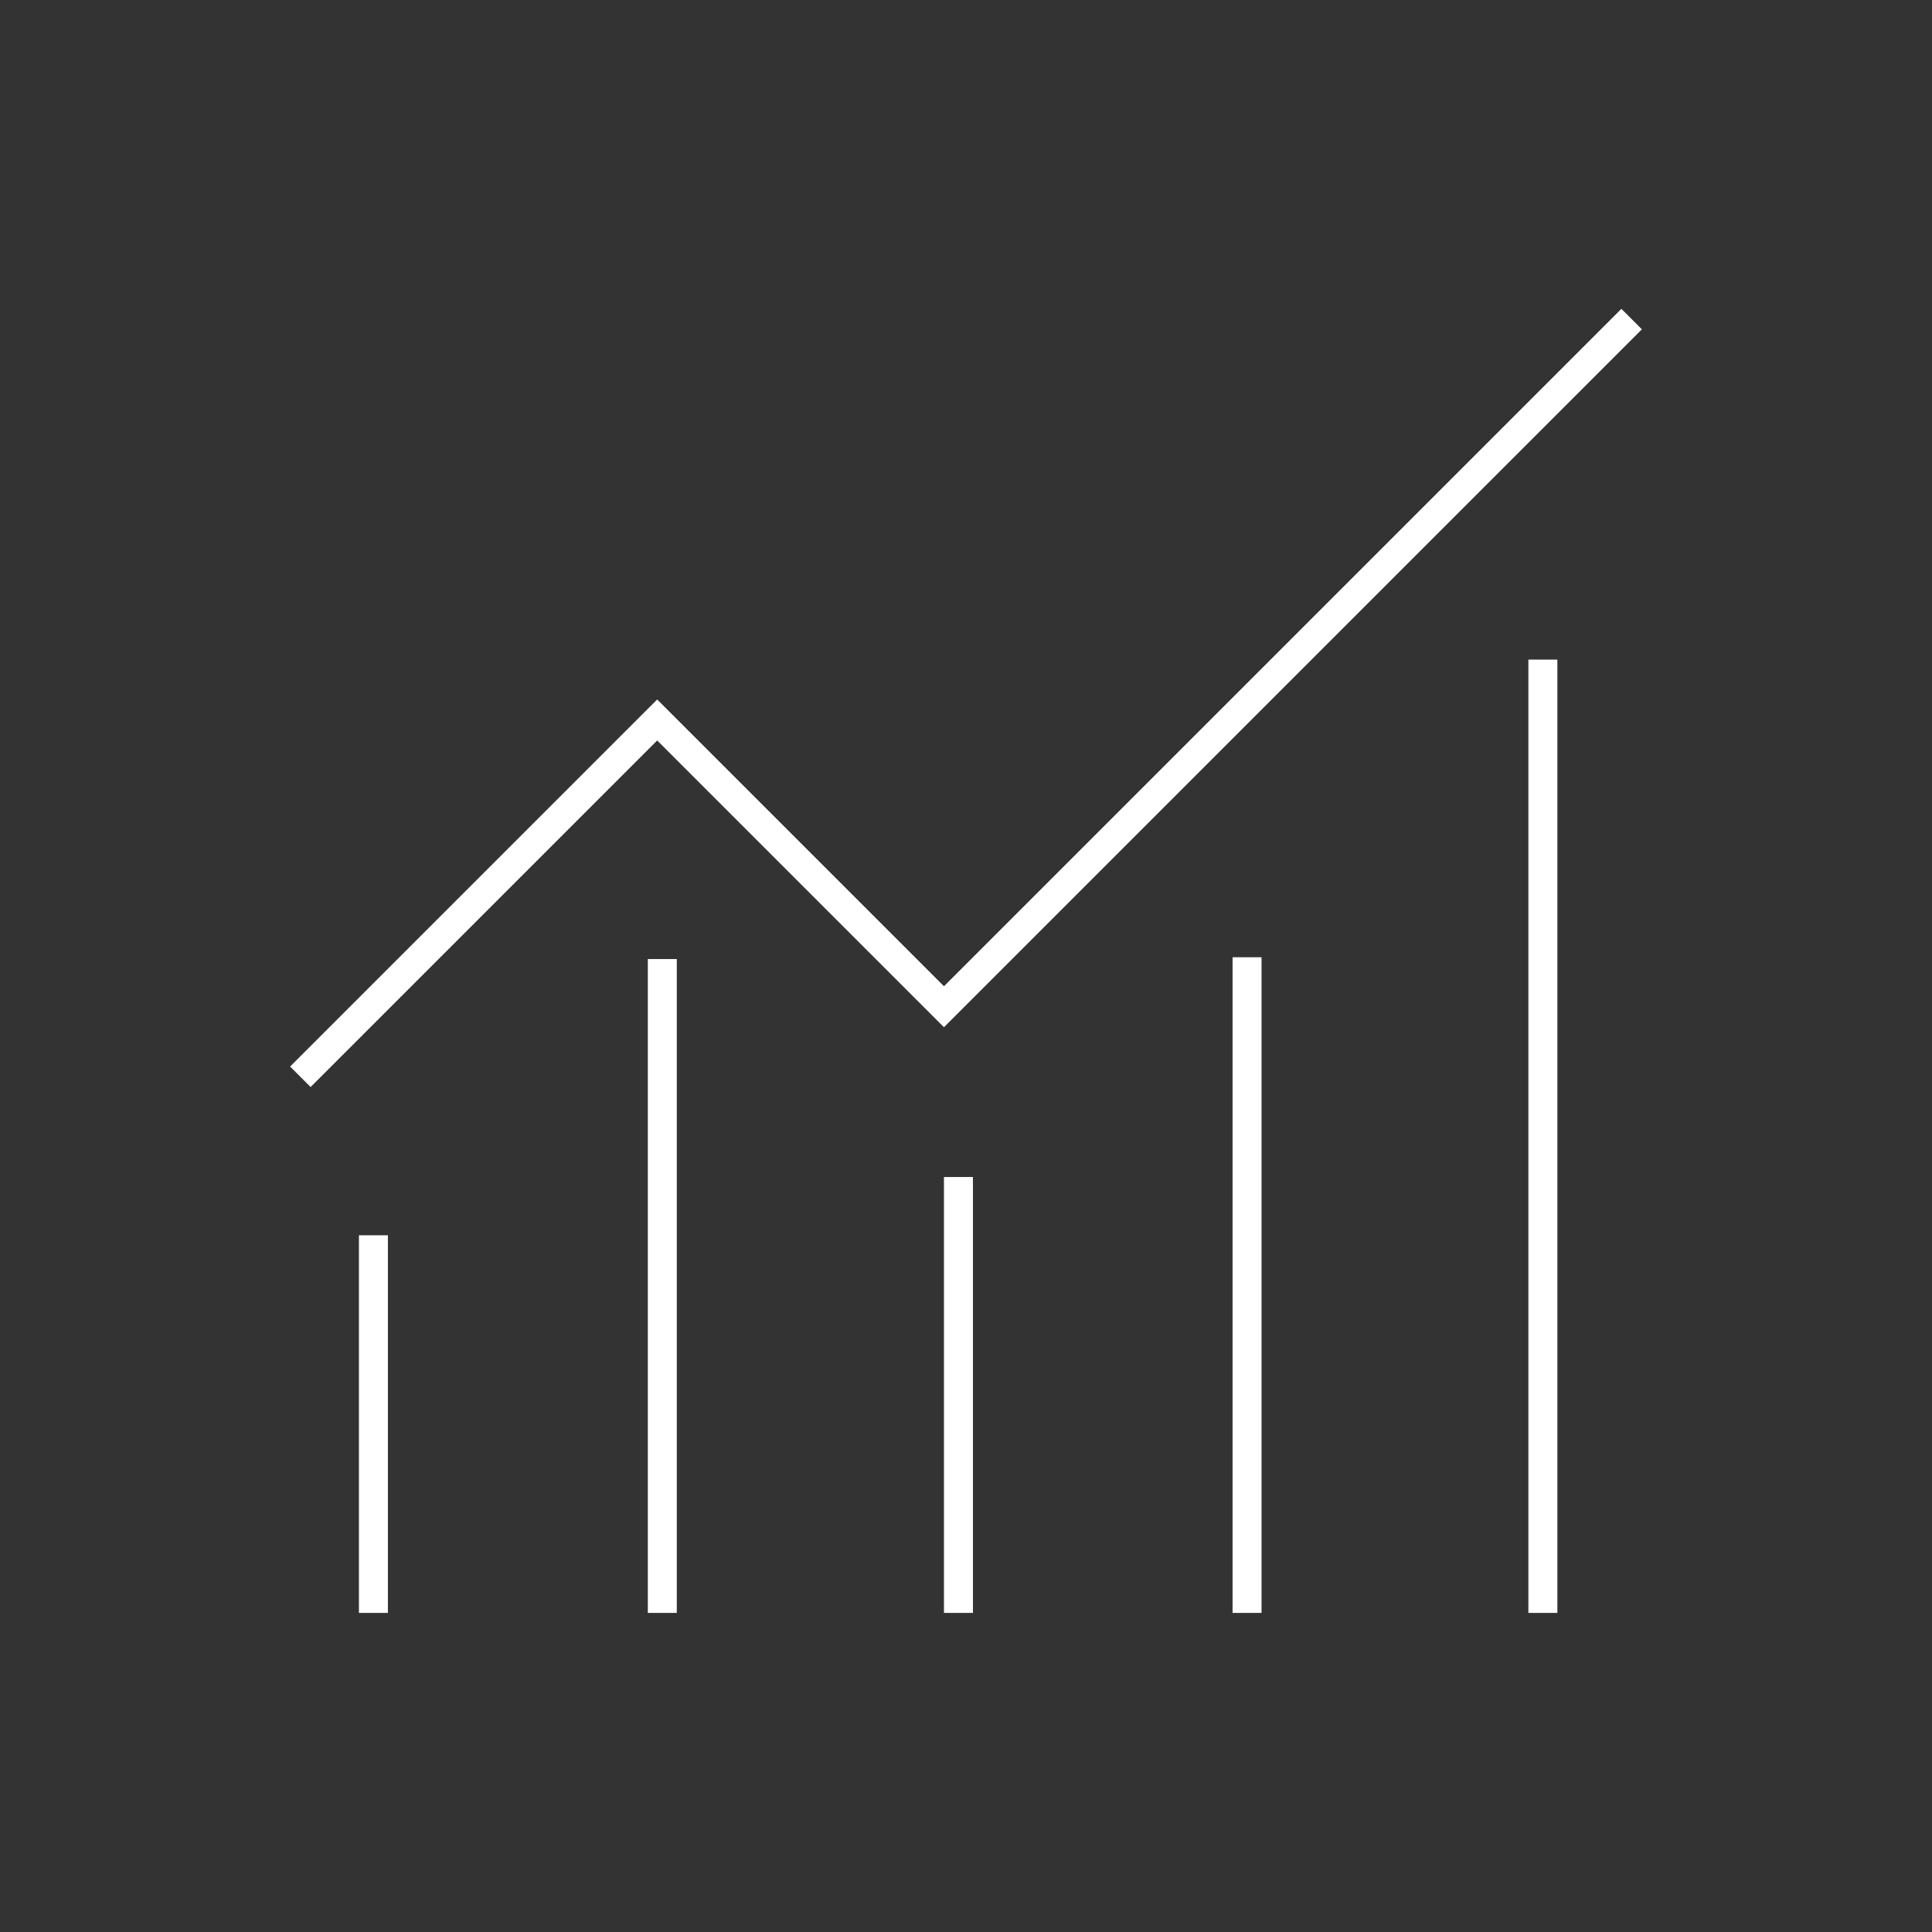 <svg width="100" height="100" viewBox="0 0 100 100" fill="none" xmlns="http://www.w3.org/2000/svg">
<rect x="0" y="0" width="100" height="100" fill="#333333" stroke="none"/>
<path d="M15.547 55.734L34.016 37.266L48.859 52.109L84.453 16.516" stroke="white" stroke-width="1.5" stroke-miterlimit="10"/>
<path d="M19.328 63.938V83.484" stroke="white" stroke-width="1.5" stroke-miterlimit="10"/>
<path d="M34.281 49.641V83.484" stroke="white" stroke-width="1.5" stroke-miterlimit="10"/>
<path d="M49.609 60.922V83.484" stroke="white" stroke-width="1.5" stroke-miterlimit="10"/>
<path d="M64.547 49.547V83.484" stroke="white" stroke-width="1.5" stroke-miterlimit="10"/>
<path d="M79.859 34.141V83.484" stroke="white" stroke-width="1.5" stroke-miterlimit="10"/>
</svg>
